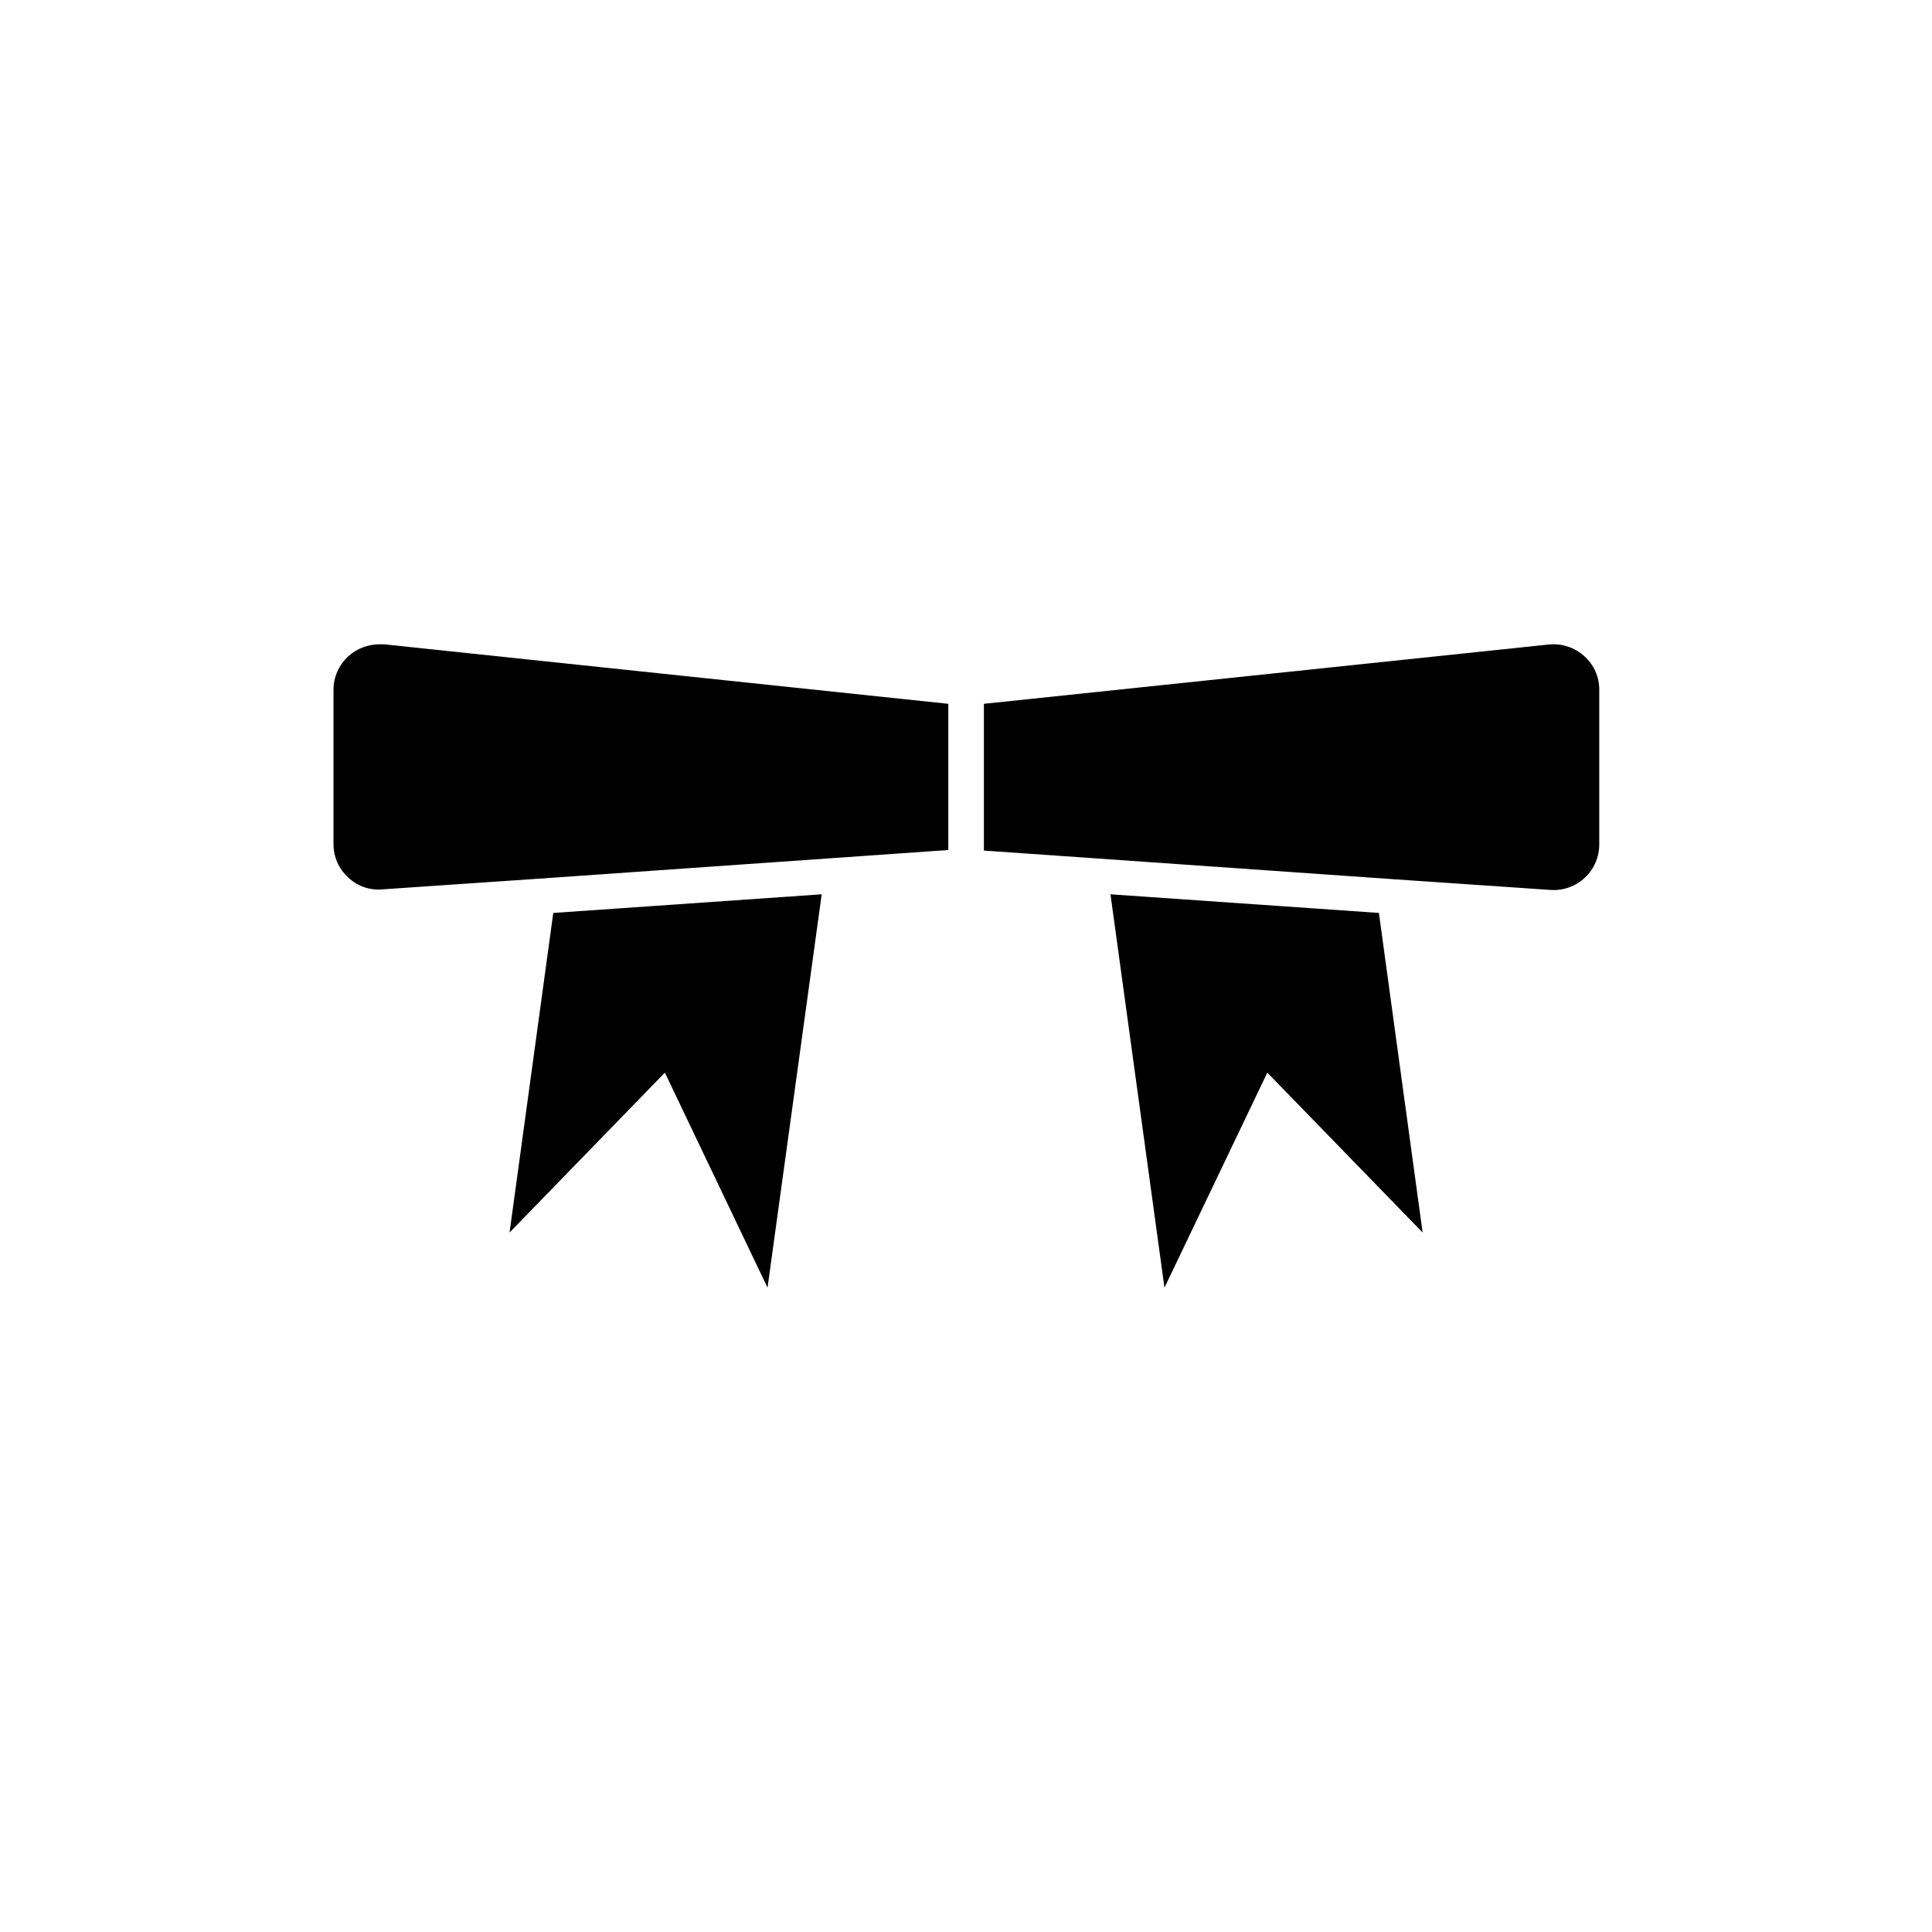 <?xml version="1.0" encoding="UTF-8"?>
<!-- Uploaded to: ICON Repo, www.iconrepo.com, Generator: ICON Repo Mixer Tools -->
<svg fill="#000000" width="800px" height="800px" version="1.1" viewBox="144 144 512 512" xmlns="http://www.w3.org/2000/svg">
 <g>
  <path d="m395.31 330.52v38.742l-108.67 7.609-41.312 2.82c-3.34 0.312-6.648-0.848-9.066-3.176-2.484-2.254-3.894-5.461-3.879-8.816v-40.809c-0.023-3.434 1.426-6.715 3.977-9.016 2.234-1.996 5.121-3.106 8.113-3.125h1.309z"/>
  <path d="m567.82 326.89v40.809c0.023 3.371-1.359 6.598-3.82 8.902-2.457 2.305-5.766 3.481-9.125 3.242l-41.312-2.82-80.609-5.644-28.215-1.965v-38.895l149.73-15.719c3.441-0.344 6.867 0.793 9.422 3.125 2.543 2.281 3.977 5.551 3.93 8.965z"/>
  <path d="m521.01 470.63-41.16-42.371-27.254 56.98-14.309-104.24 71.137 4.938z"/>
  <path d="m361.76 381-14.355 104.24-27.207-56.98-41.16 42.371 11.586-84.691z"/>
 </g>
</svg>